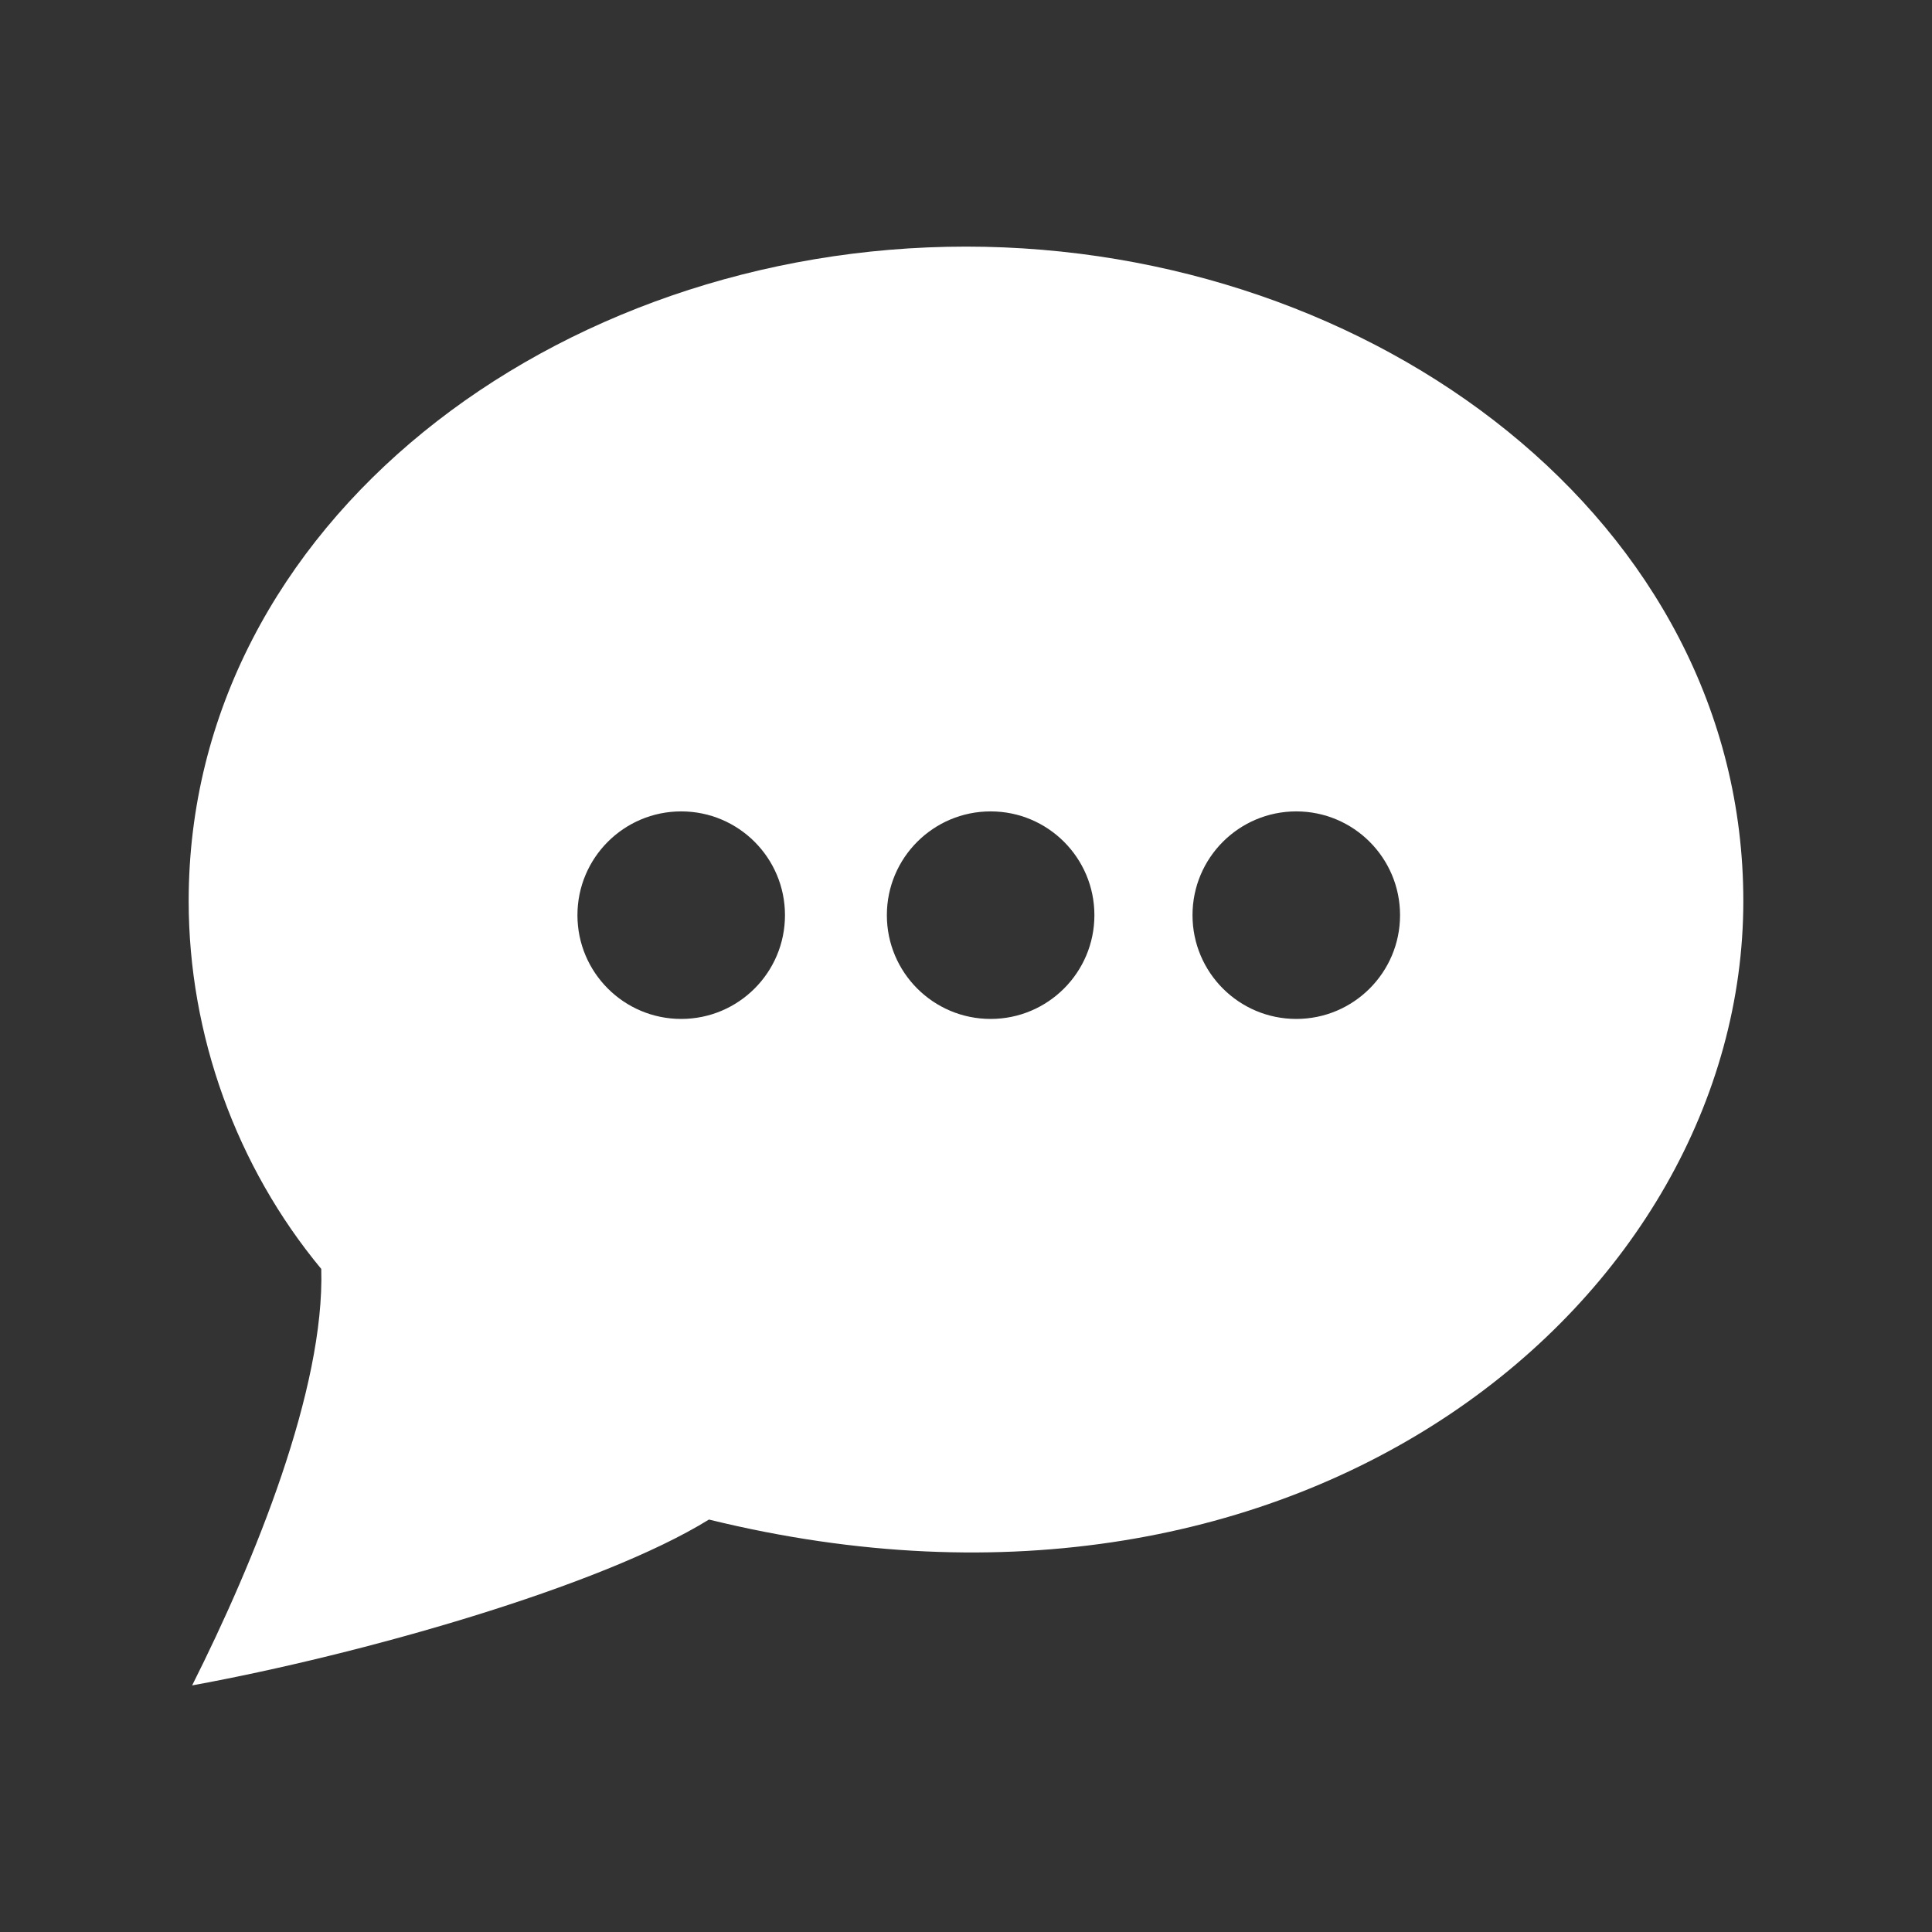 <?xml version="1.0" encoding="utf-8"?>


<!-- The icon can be used freely in both personal and commercial projects with no attribution required, but always appreciated. 
You may NOT sub-license, resell, rent, redistribute or otherwise transfer the icon without express written permission from iconmonstr.com -->


<!DOCTYPE svg PUBLIC "-//W3C//DTD SVG 1.1//EN" "http://www.w3.org/Graphics/SVG/1.1/DTD/svg11.dtd">

<svg version="1.1" xmlns="http://www.w3.org/2000/svg" xmlns:xlink="http://www.w3.org/1999/xlink" x="0px" y="0px"

	 width="512px" height="512px" viewBox="0 0 512 512" enable-background="new 0 0 512 512" xml:space="preserve">

<rect x="0" y="0" width="512" height="512" fill="#333333" stroke="none"/>

<path id="speech-bubble-3-icon" fill="white" d="M256,65.353c-108.81,0-206,73.248-206,173.431c0,35.533,12.684,70.421,35.135,97.493

	C86.083,368,67.583,413.5,50.918,446.647c44.665-8.147,108.165-26.147,136.963-43.95C346.438,441.636,462,343.677,462,238.783

	C462,138.051,364.132,65.353,256,65.353z M180.527,270.028c-15.188,0-27.5-12.312-27.5-27.5s12.312-27.5,27.5-27.5

	s27.5,12.312,27.5,27.5S195.716,270.028,180.527,270.028z M262.527,270.028c-15.188,0-27.5-12.312-27.5-27.5s12.312-27.5,27.5-27.5

	s27.5,12.312,27.5,27.5S277.716,270.028,262.527,270.028z M343.527,270.028c-15.188,0-27.5-12.312-27.5-27.5s12.312-27.5,27.5-27.5

	s27.5,12.312,27.5,27.5S358.716,270.028,343.527,270.028z"/>

</svg>

